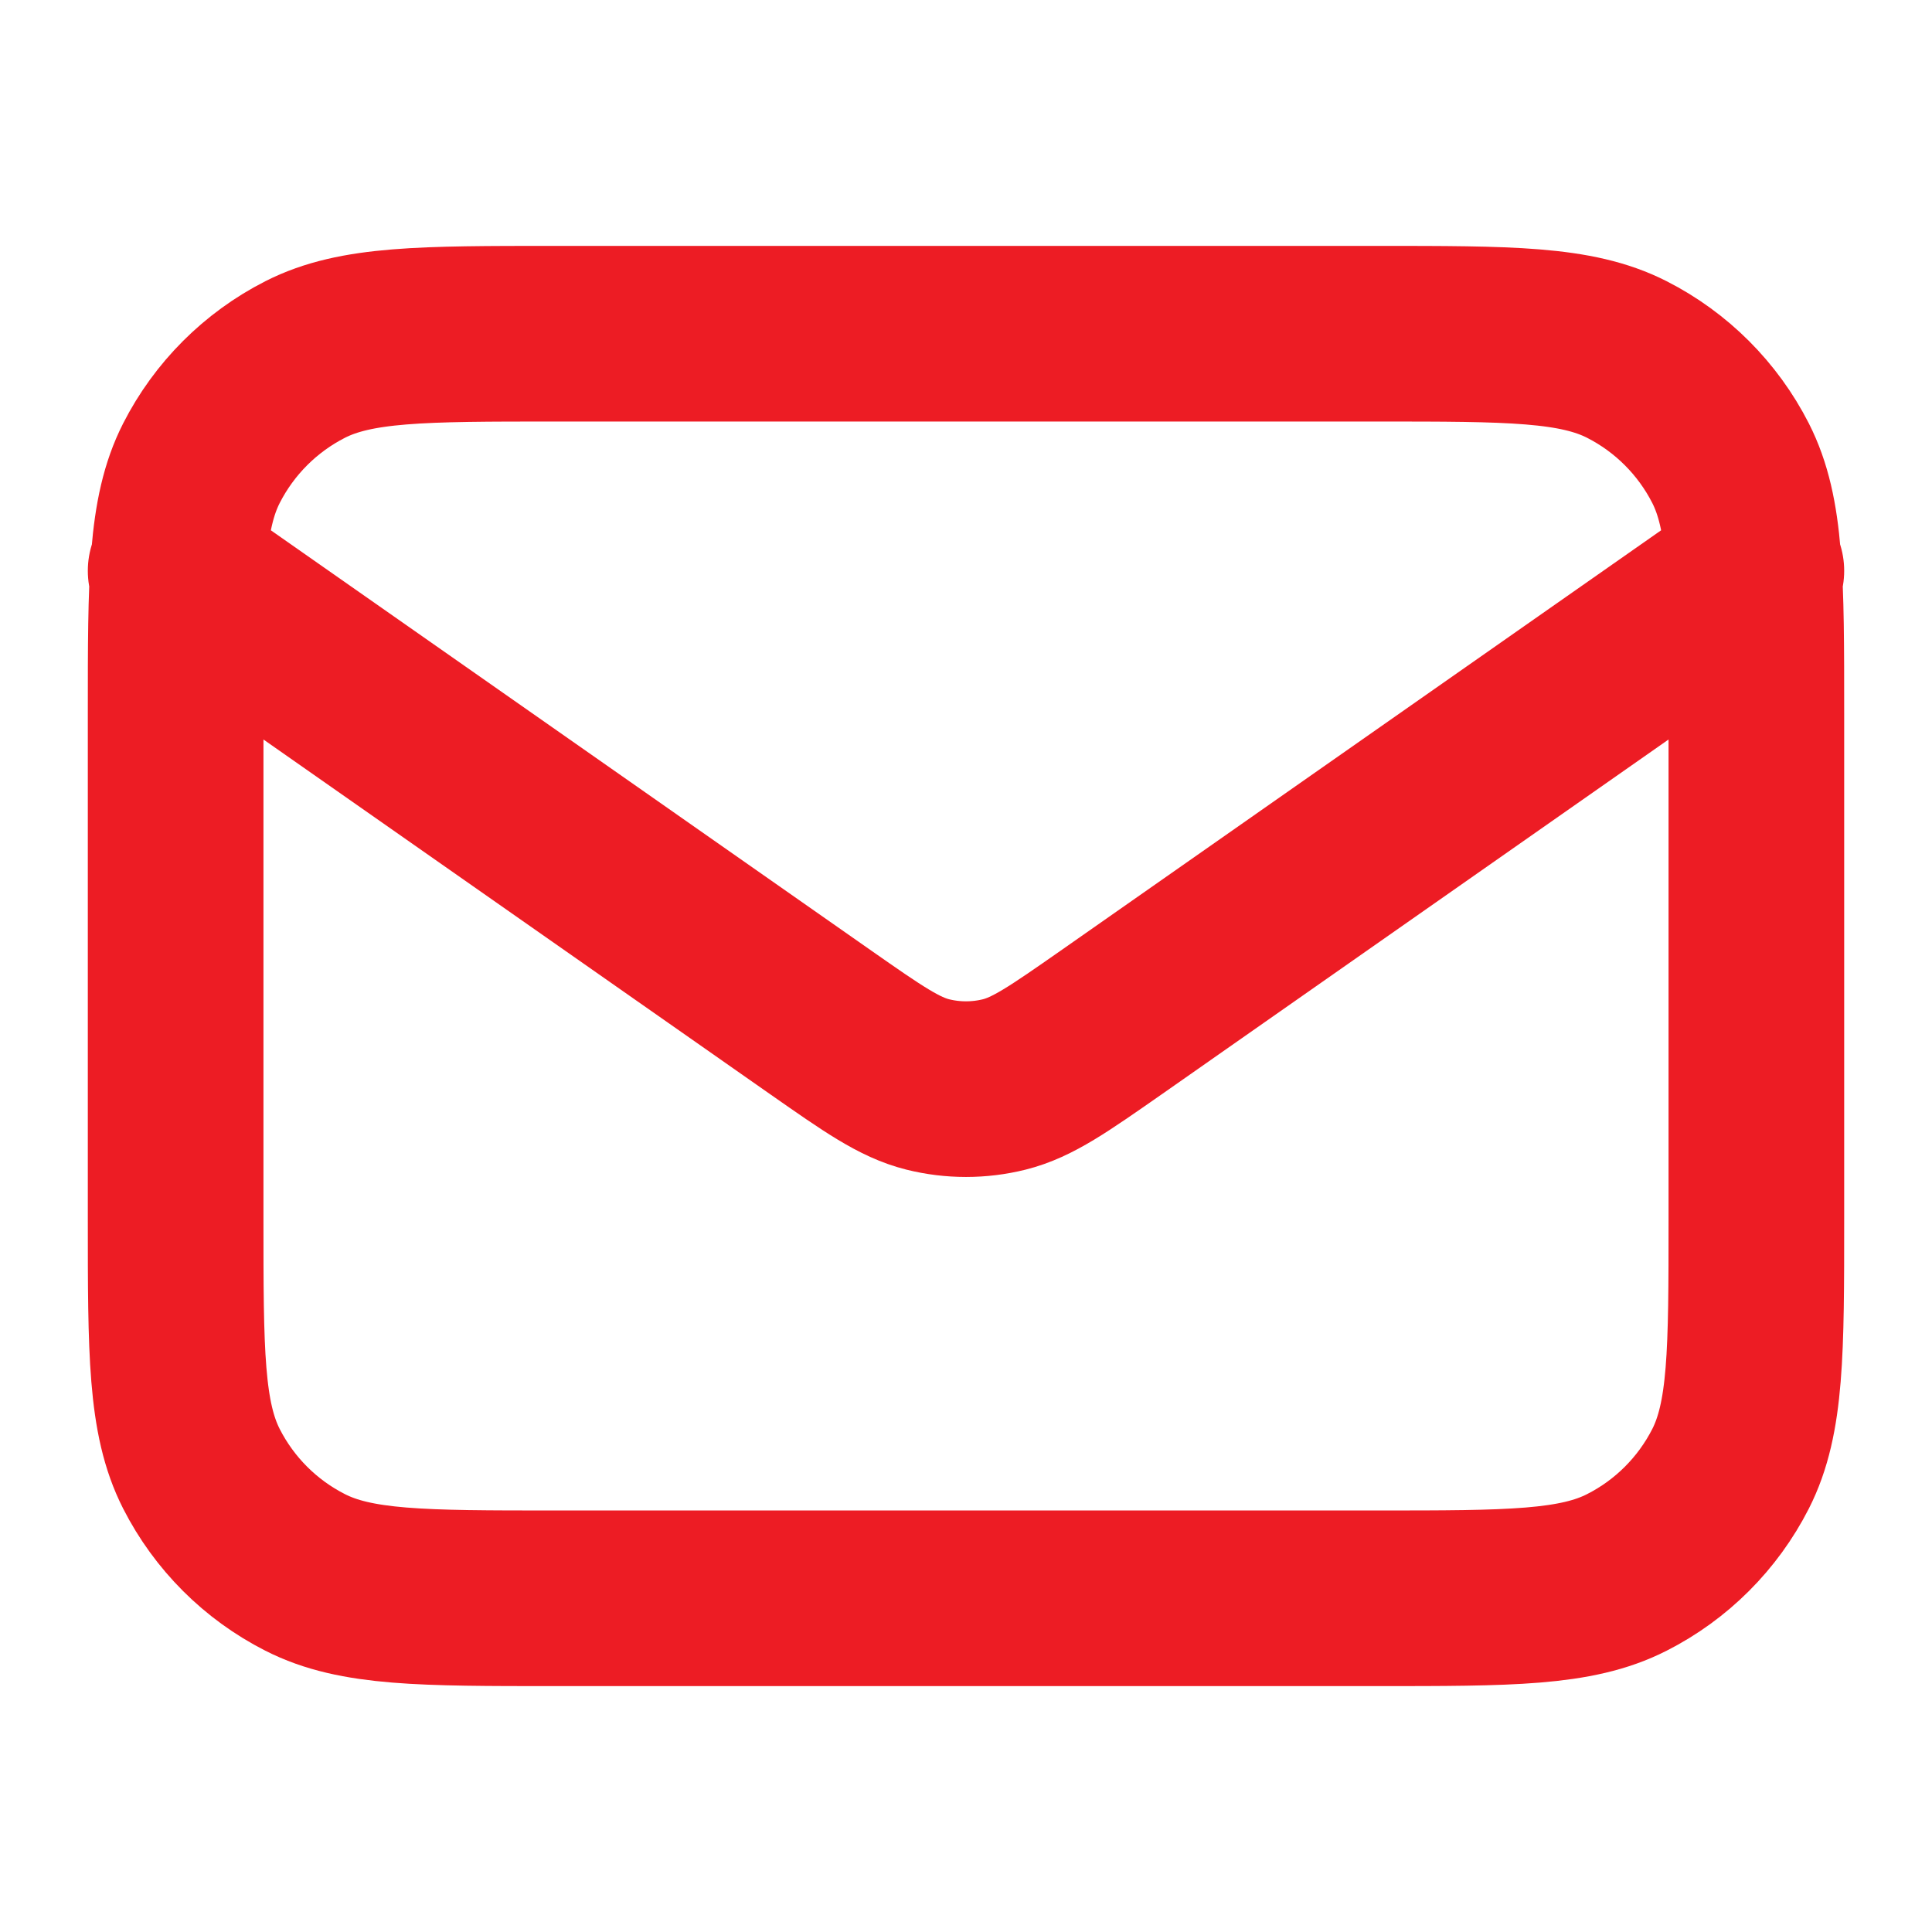 <svg xmlns="http://www.w3.org/2000/svg" fill="none" viewBox="0 0 22 22" height="22" width="22">
<path stroke-linejoin="round" stroke-linecap="round" stroke-width="2" stroke="#ED1C24" d="M2 6.5L9.348 11.644C9.943 12.06 10.241 12.268 10.565 12.349C10.851 12.42 11.149 12.42 11.435 12.349C11.759 12.268 12.056 12.06 12.652 11.644L20 6.5M6.32 18.2H15.68C17.192 18.2 17.948 18.2 18.526 17.905C19.034 17.647 19.447 17.234 19.706 16.726C20 16.148 20 15.392 20 13.88V8.12C20 6.608 20 5.852 19.706 5.274C19.447 4.766 19.034 4.353 18.526 4.094C17.948 3.8 17.192 3.8 15.68 3.8H6.32C4.808 3.8 4.052 3.8 3.474 4.094C2.966 4.353 2.553 4.766 2.294 5.274C2 5.852 2 6.608 2 8.12V13.88C2 15.392 2 16.148 2.294 16.726C2.553 17.234 2.966 17.647 3.474 17.905C4.052 18.2 4.808 18.2 6.32 18.2Z"></path>
</svg>
